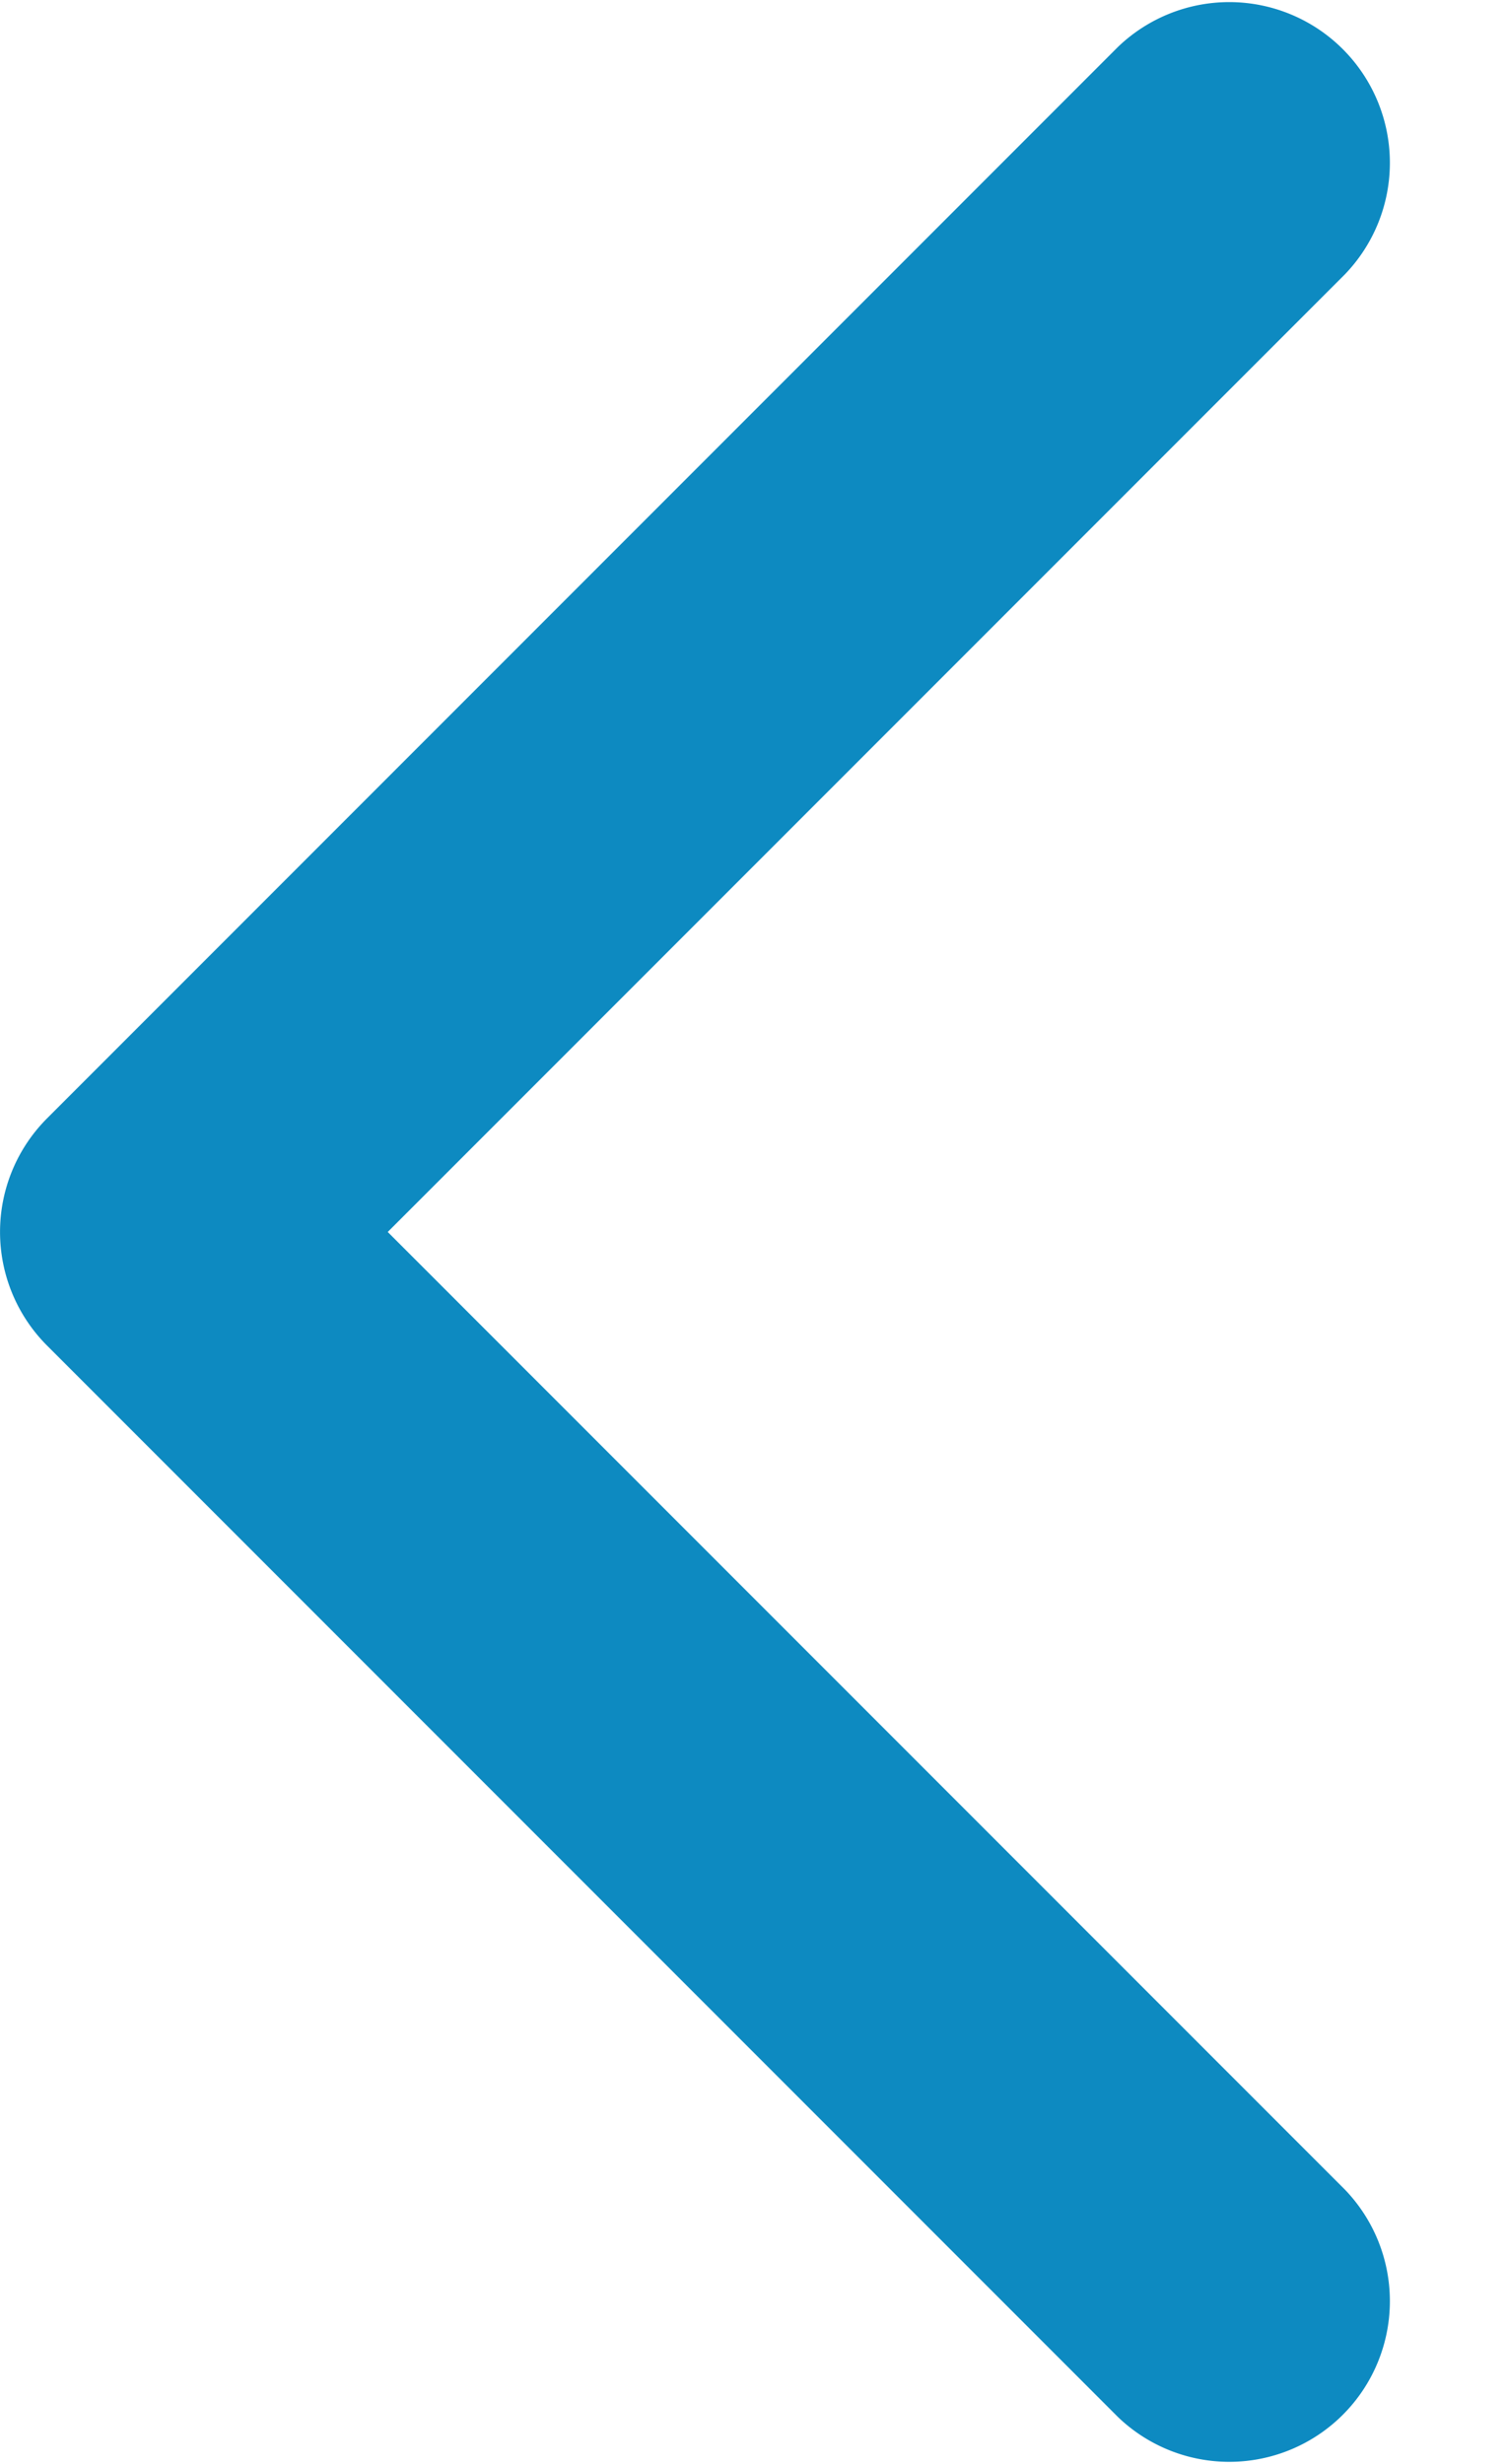 <svg xmlns="http://www.w3.org/2000/svg" width="11" height="18" viewBox="0 0 11 18">
    <path fill="#0D8AC1" fill-rule="nonzero" d="M9.83 2.004A1.174 1.174 0 0 0 8.17.344L.344 8.17a1.174 1.174 0 0 0 0 1.66l7.826 7.826a1.174 1.174 0 0 0 1.66-1.66L2.834 9 9.83 2.004z"/>
</svg>
